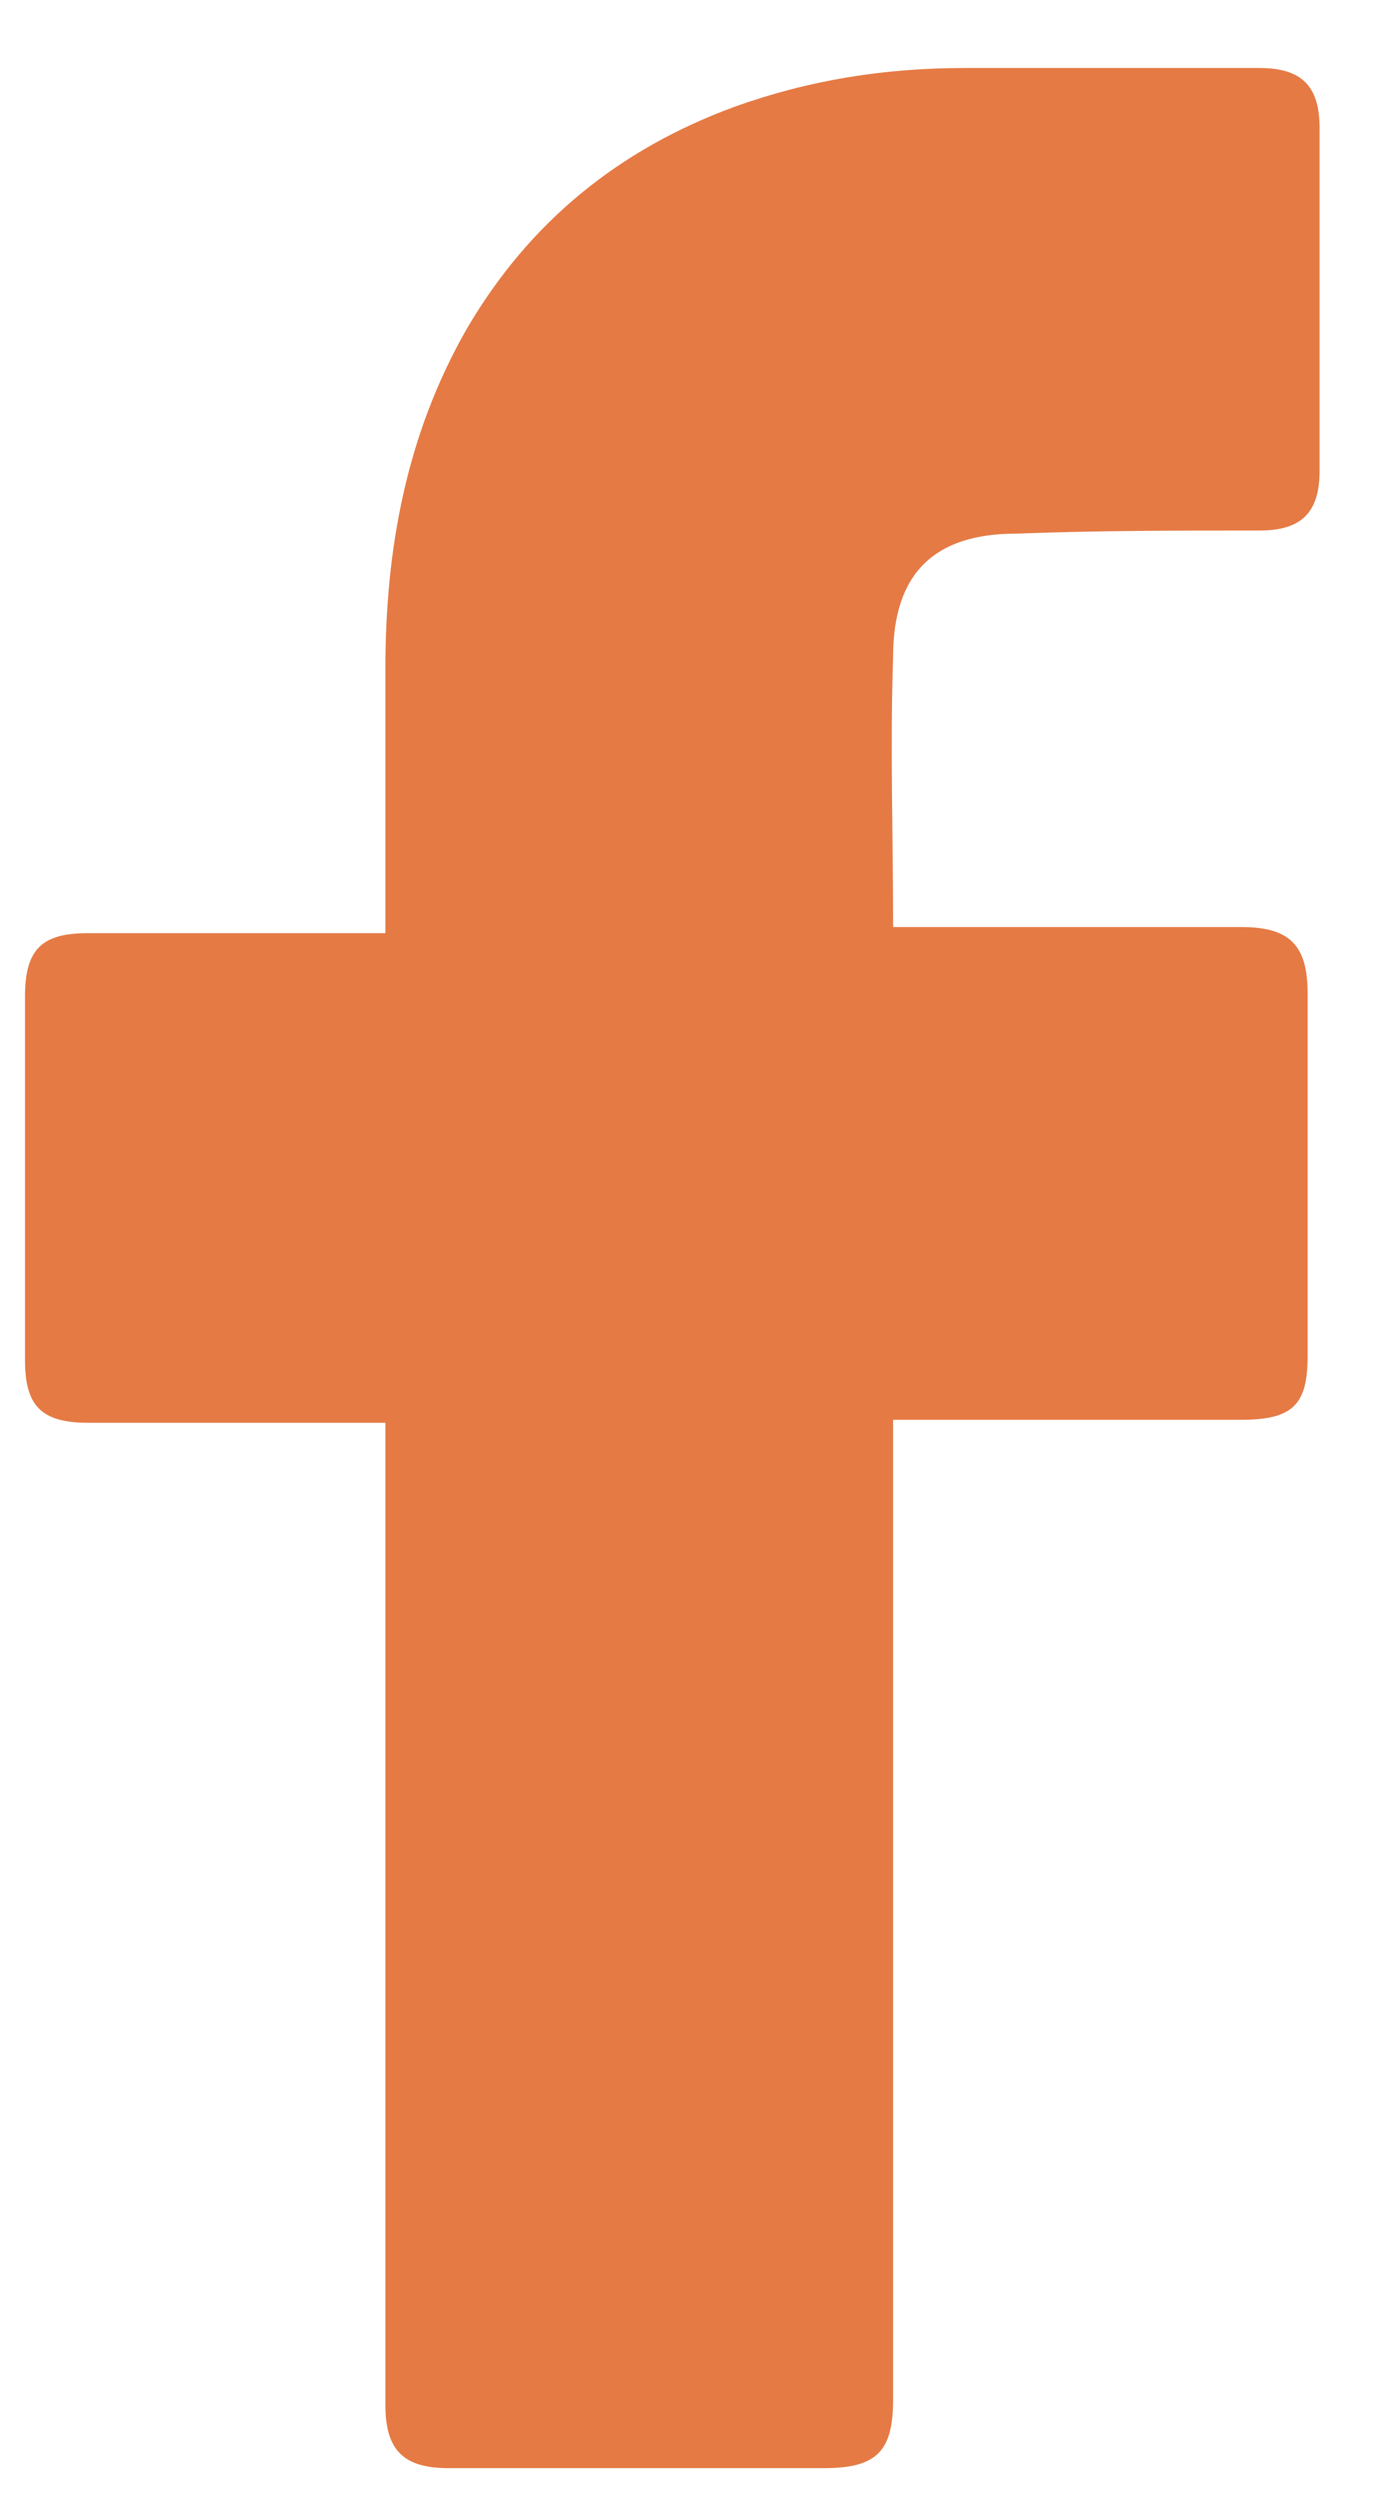 <svg xmlns="http://www.w3.org/2000/svg" width="14" height="25" viewBox="0 0 14 25" fill="none"><path d="M3.854 14.227C3.764 14.227 1.782 14.227 0.881 14.227C0.4 14.227 0.25 14.046 0.25 13.596C0.25 12.394 0.25 11.163 0.25 9.961C0.25 9.481 0.43 9.331 0.881 9.331H3.854C3.854 9.24 3.854 7.498 3.854 6.687C3.854 5.486 4.065 4.344 4.665 3.293C5.296 2.212 6.197 1.491 7.339 1.07C8.09 0.8 8.841 0.68 9.652 0.68H12.595C13.016 0.68 13.196 0.86 13.196 1.28V4.705C13.196 5.125 13.016 5.305 12.595 5.305C11.784 5.305 10.973 5.305 10.162 5.336C9.351 5.336 8.931 5.726 8.931 6.567C8.901 7.468 8.931 8.339 8.931 9.27H12.415C12.896 9.27 13.076 9.451 13.076 9.931V13.566C13.076 14.046 12.926 14.197 12.415 14.197C11.334 14.197 9.021 14.197 8.931 14.197V23.989C8.931 24.5 8.781 24.68 8.24 24.68C6.978 24.68 5.747 24.68 4.485 24.68C4.035 24.68 3.854 24.5 3.854 24.049C3.854 20.895 3.854 14.317 3.854 14.227Z" fill="#E57A44"></path></svg>